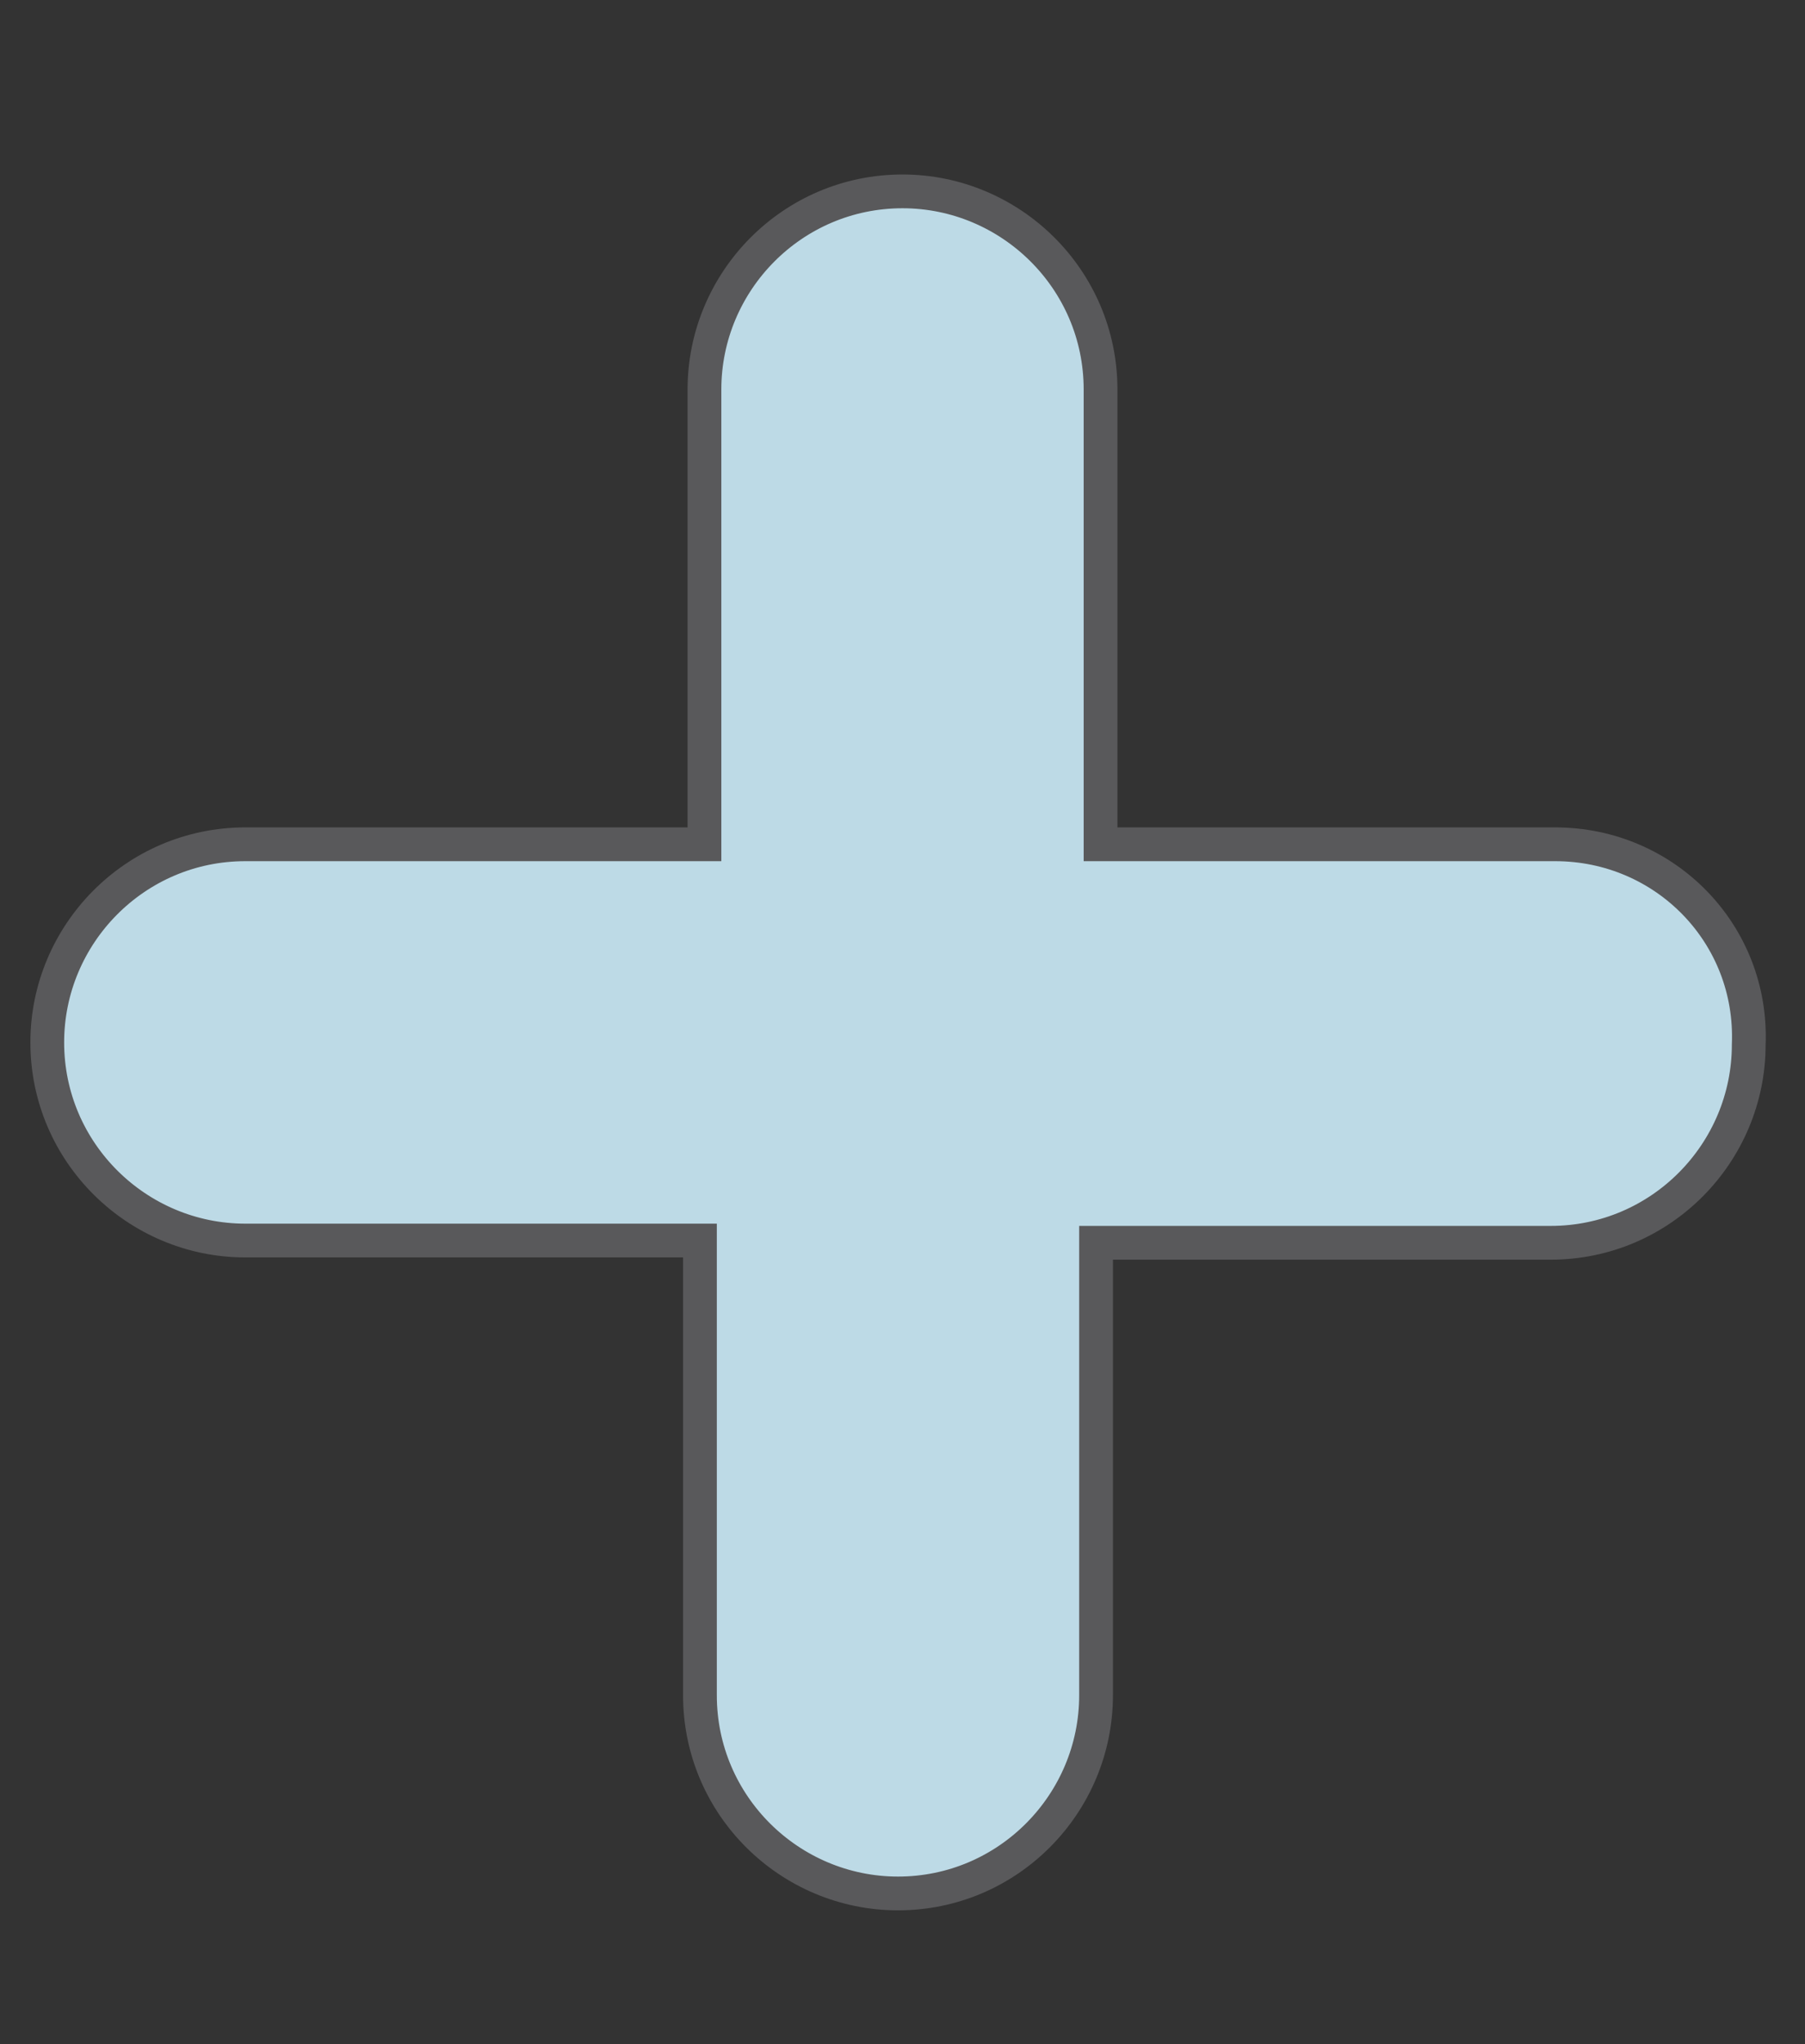<?xml version="1.0" encoding="utf-8"?>
<!-- Generator: Adobe Illustrator 19.2.1, SVG Export Plug-In . SVG Version: 6.00 Build 0)  -->
<svg version="1.1" id="Layer_1" xmlns="http://www.w3.org/2000/svg" xmlns:xlink="http://www.w3.org/1999/xlink" x="0px" y="0px"
	 viewBox="0 0 80.2 90.8" style="enable-background:new 0 0 80.2 90.8;" xml:space="preserve">
<rect x="0" y="0" width="80.2" height="90.8" fill="#333333" stroke="none"/>
<style type="text/css">
	.st0{fill:#C8E1EB;stroke:#59595B;stroke-width:0.75;stroke-miterlimit:10;}
	.st1{fill:#F8F9FA;stroke:#59595B;stroke-width:0.75;stroke-miterlimit:10;}
	.st2{fill:#59595B;stroke:#59595B;stroke-width:0.75;stroke-miterlimit:10;}
	.st3{fill:none;stroke:#59595B;stroke-width:0.75;stroke-miterlimit:10;}
	.st4{fill:#BDDAE6;stroke:#59595B;stroke-width:1.5;stroke-miterlimit:10;}
</style>
<g>
	<g>
		<path class="st0" d="M184.1,62.2c0,3.8-3.1,6.9-6.9,6.9h-25.6c-3.8,0-6.9-3.1-6.9-6.9l0,0c0-3.8,3.1-6.9,6.9-6.9h25.5
			C180.9,55.3,184.1,58.4,184.1,62.2L184.1,62.2z"/>
		<path class="st1" d="M168.3,55.7c0,2.2-1.8,4-4,4l0,0c-2.2,0-4-1.8-4-4v-3.3c0-2.2,1.8-4,4-4l0,0c2.2,0,4,1.8,4,4V55.7z"/>
		<ellipse class="st1" cx="164.5" cy="36.5" rx="17.4" ry="16.8"/>
		<g>
			<ellipse class="st2" cx="157.2" cy="32" rx="1.4" ry="1.5"/>
			<ellipse class="st2" cx="171.3" cy="32" rx="1.4" ry="1.5"/>
			<path class="st3" d="M157.3,41.4c0,0,7.9,7.2,14.6,0"/>
		</g>
	</g>
	<path class="st0" d="M164.4,9.6c-19.9,0-35.9,16-35.9,35.8s16.1,35.9,35.9,35.9s35.9-16.1,35.9-35.9S184.2,9.6,164.4,9.6z
		 M164.4,78.3c-18.2,0-32.9-14.7-32.9-32.9s14.7-32.9,32.9-32.9s32.9,14.7,32.9,32.9S182.6,78.3,164.4,78.3z"/>
</g>
<path class="st4" d="M69.1,37.5H48.9V17.3c0-4.9-4-8.8-8.8-8.8c-4.9,0-8.8,4-8.8,8.8v20.2H10.9c-4.9,0-8.8,4-8.8,8.8l0,0
	c0,4.9,4,8.8,8.8,8.8h20.2v20.2c0,4.9,4,8.8,8.8,8.8c4.9,0,8.8-4,8.8-8.8V55.2h20.2c4.9,0,8.8-4,8.8-8.8l0,0
	C77.9,41.5,74,37.5,69.1,37.5z"/>
</svg>
